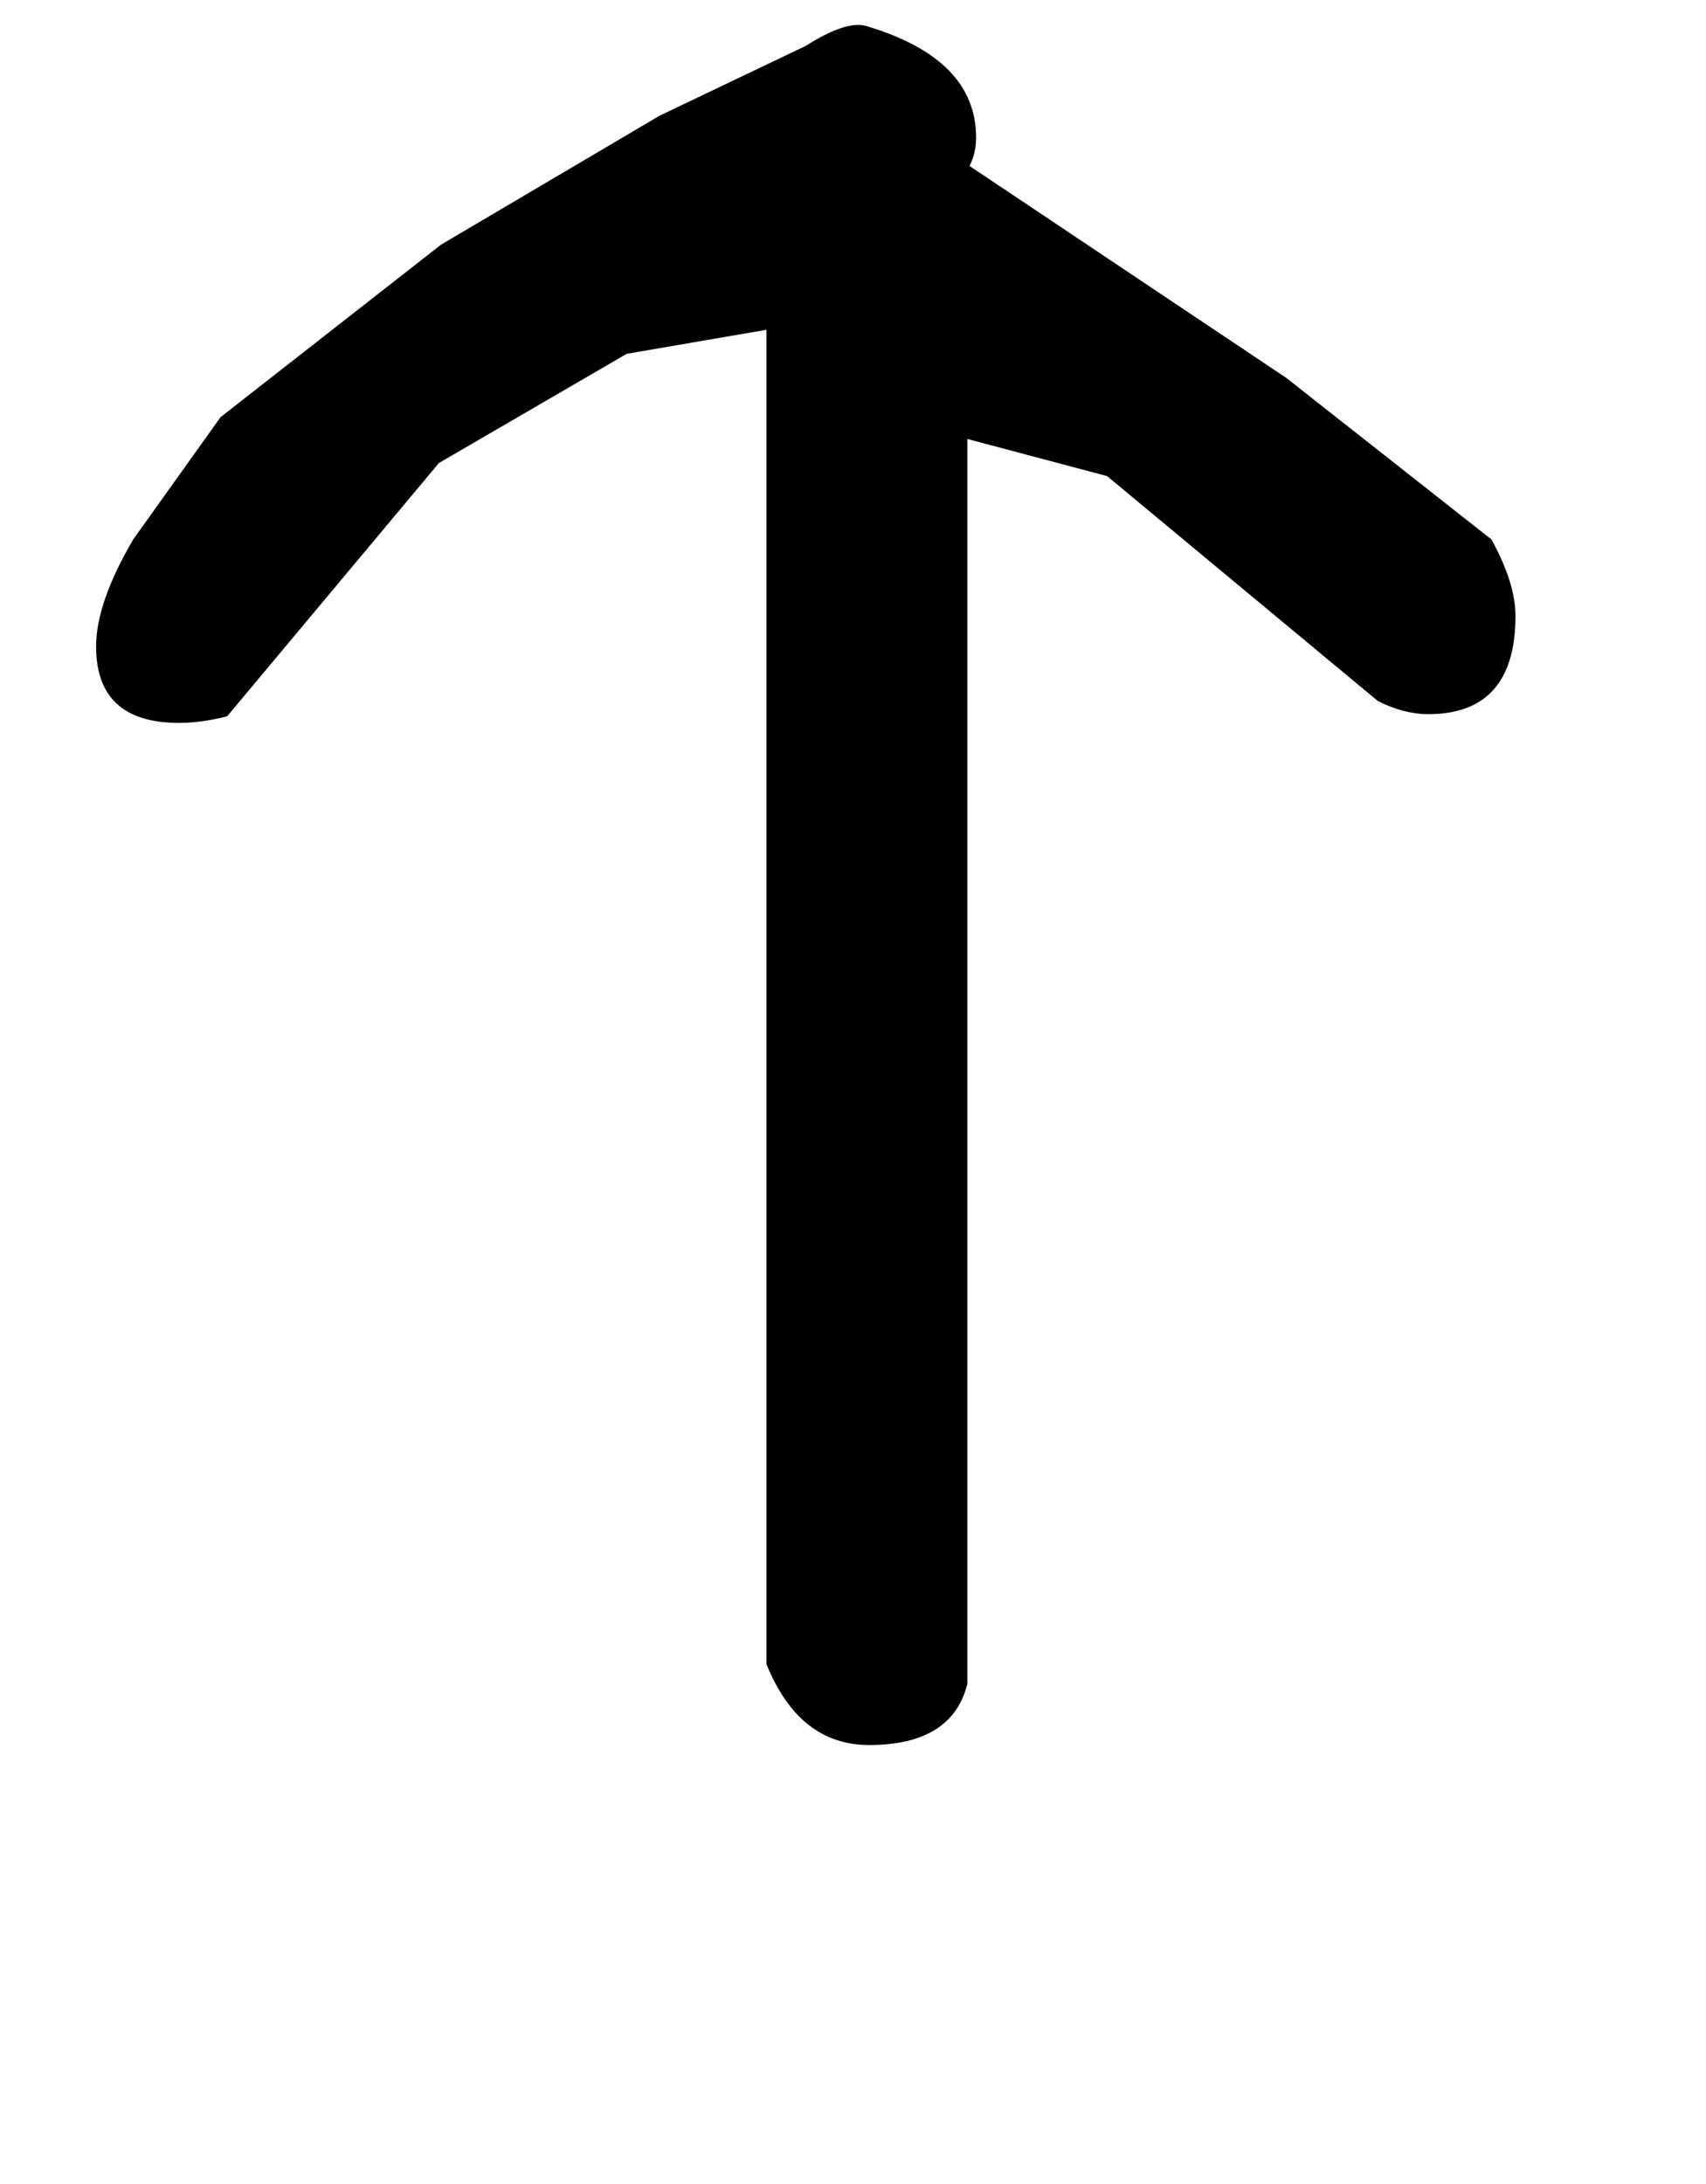 <!-- Generated by IcoMoon.io -->
<svg version="1.1" xmlns="http://www.w3.org/2000/svg" width="25" height="32" viewBox="0 0 25 32">
<title>ograve</title>
<path d="M14.176 6.432v18.24q-0.224 0.896-1.44 0.896-1.024 0-1.504-1.184v-19.552l-2.048 0.352-2.752 1.6-3.104 3.712q-0.384 0.096-0.704 0.096-1.216 0-1.216-1.12 0-0.64 0.544-1.568l1.28-1.792 3.232-2.528 3.2-1.888 2.144-1.024q0.608-0.384 0.896-0.288 1.6 0.48 1.6 1.632 0 0.224-0.096 0.416l4.64 3.104 3.008 2.368q0.352 0.64 0.352 1.12 0 1.44-1.28 1.44-0.352 0-0.736-0.192l-3.968-3.296z"></path>
</svg>
